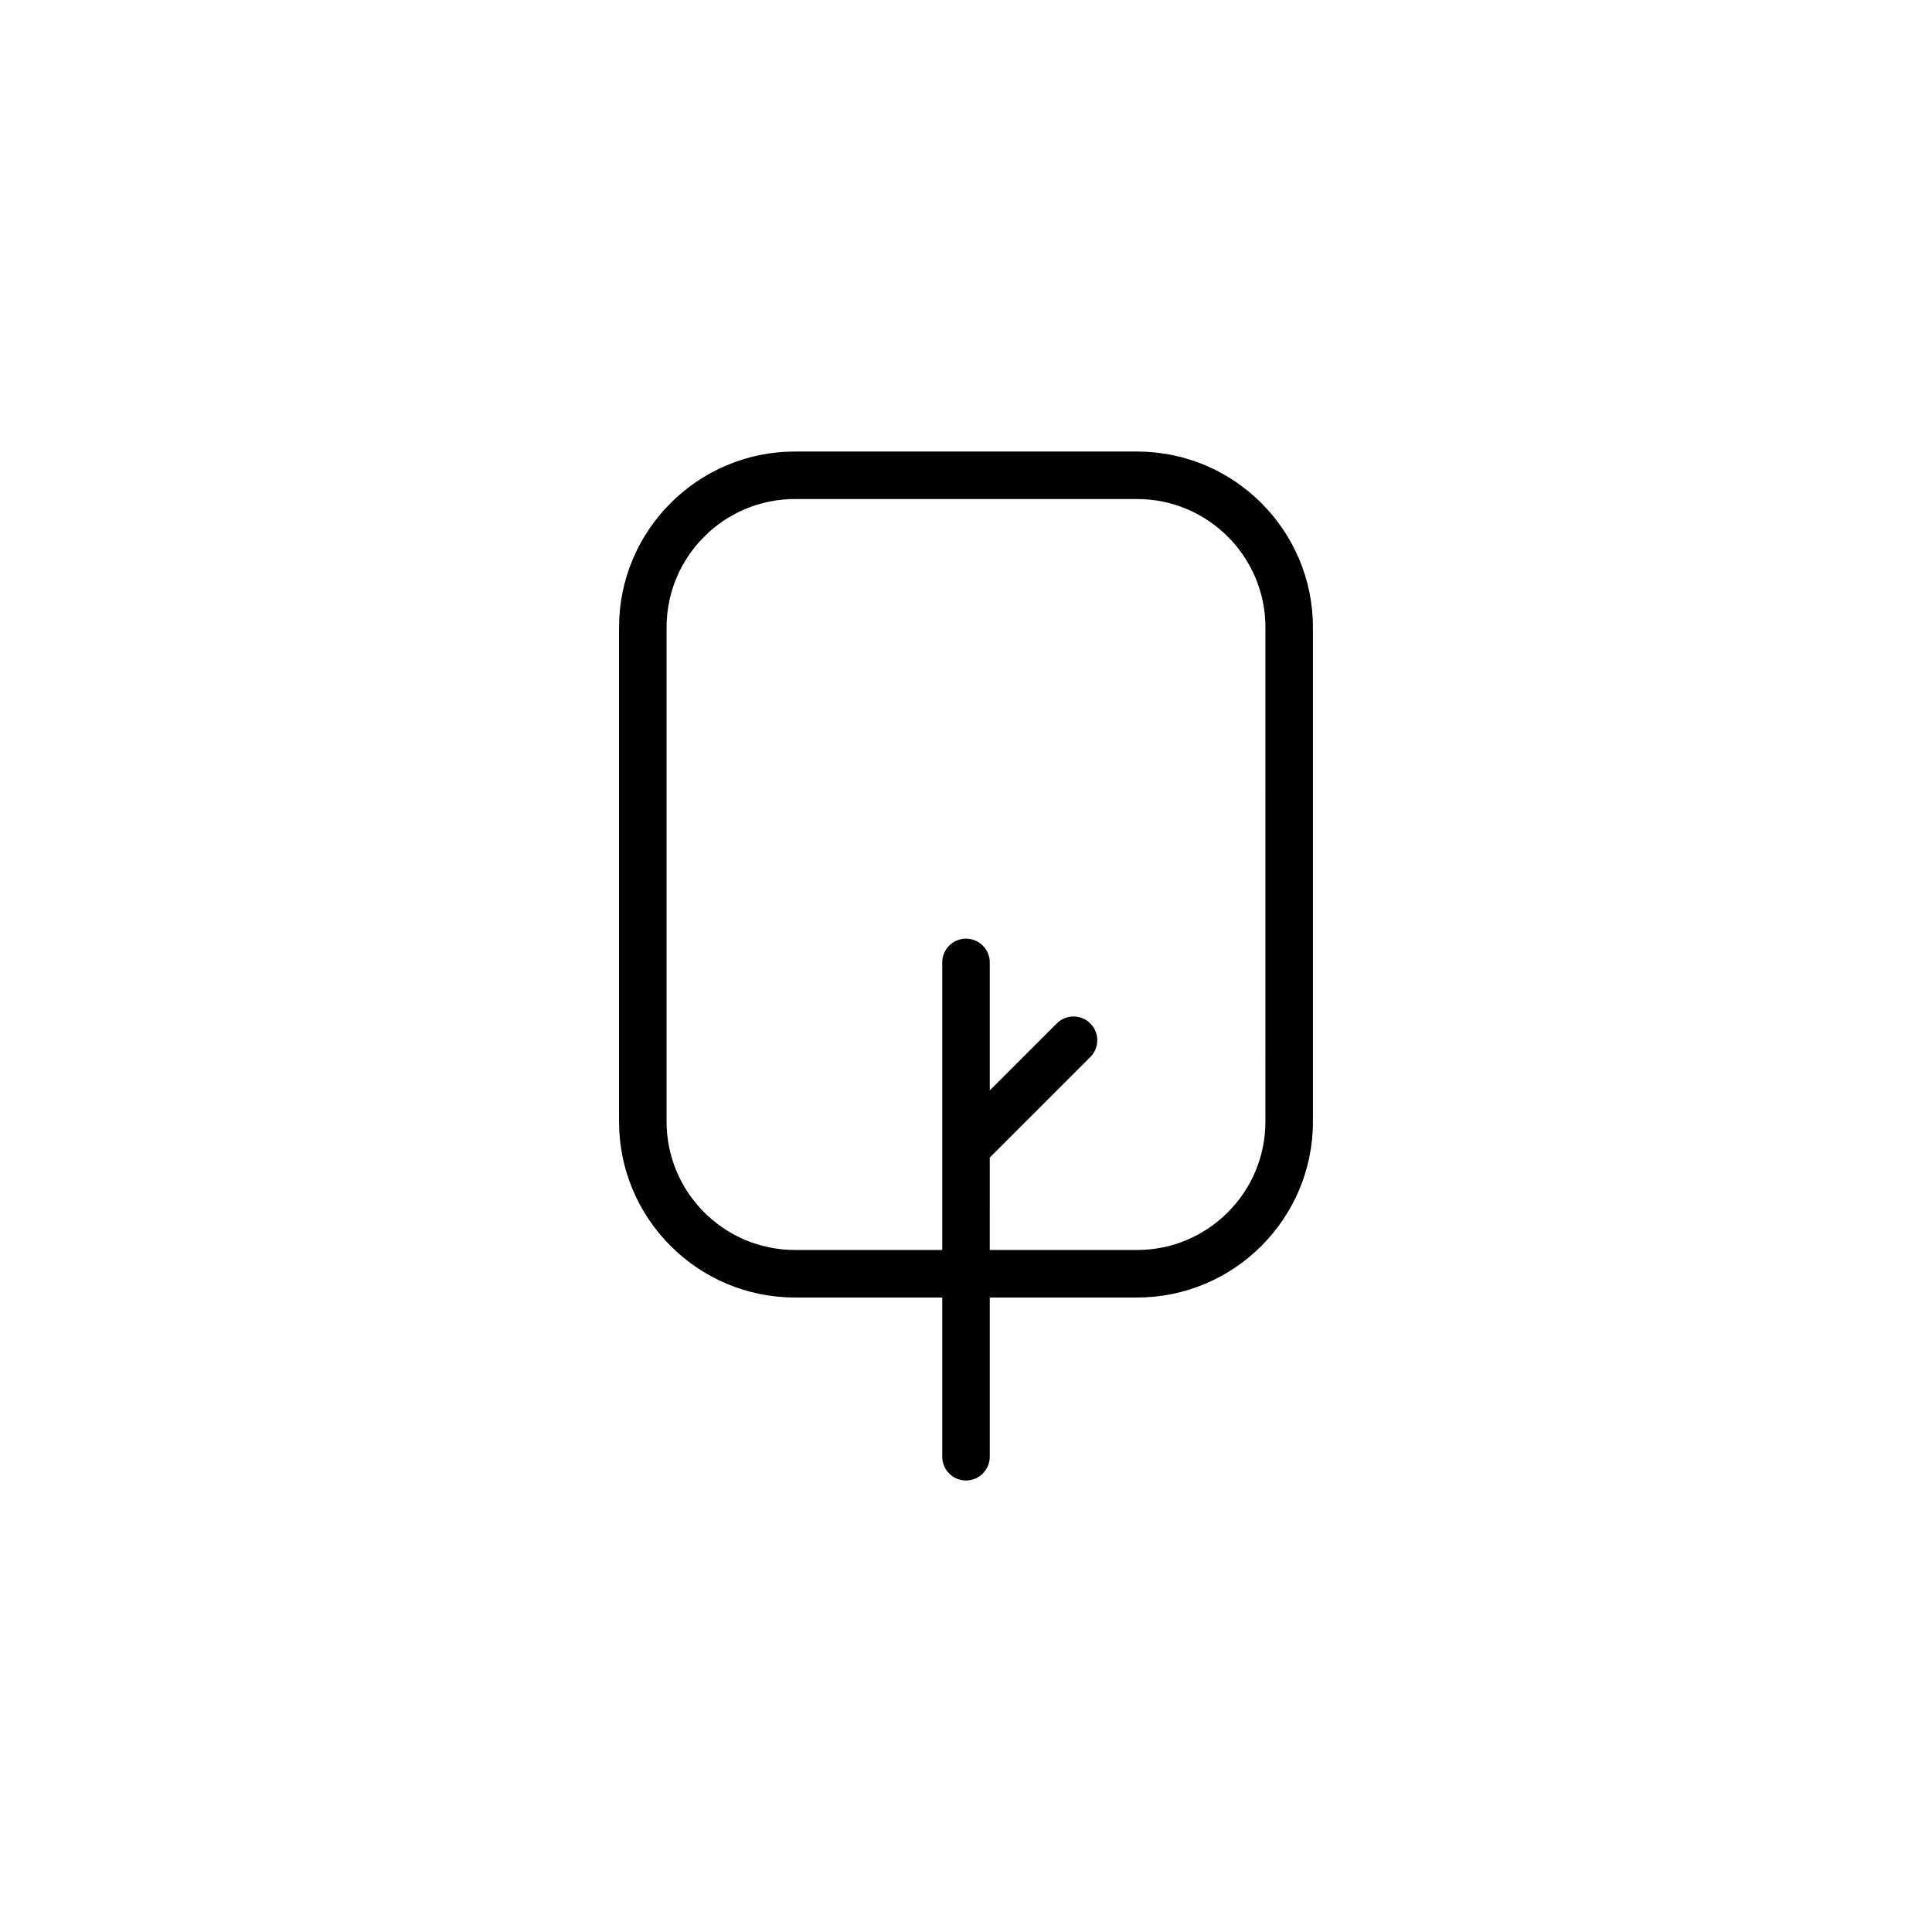 <?xml version="1.0" encoding="UTF-8"?>
<!-- Uploaded to: ICON Repo, www.svgrepo.com, Generator: ICON Repo Mixer Tools -->
<svg fill="#000000" width="800px" height="800px" version="1.1" viewBox="144 144 512 512" xmlns="http://www.w3.org/2000/svg">
 <path d="m445.34 263.66h-90.684c-25.699 0-46.602 20.902-46.602 46.602v130.99c0 25.699 20.902 46.602 46.602 46.602h39.047v42.195c0 3.477 2.82 6.297 6.297 6.297s6.297-2.82 6.297-6.297v-42.195h39.043c25.699 0 46.602-20.902 46.602-46.602v-130.99c0.004-25.695-20.902-46.602-46.602-46.602zm34.008 177.59c0 18.75-15.254 34.008-34.008 34.008h-39.047l0.004-24.477 26.652-26.652c2.457-2.457 2.457-6.445 0-8.906-2.457-2.465-6.445-2.457-8.906 0l-17.746 17.746v-33.918c0-3.477-2.82-6.297-6.297-6.297s-6.297 2.82-6.297 6.297v76.203h-39.047c-18.75 0-34.008-15.254-34.008-34.008v-130.99c0-18.75 15.254-34.008 34.008-34.008h90.688c18.75 0 34.008 15.254 34.008 34.008z"/>
</svg>